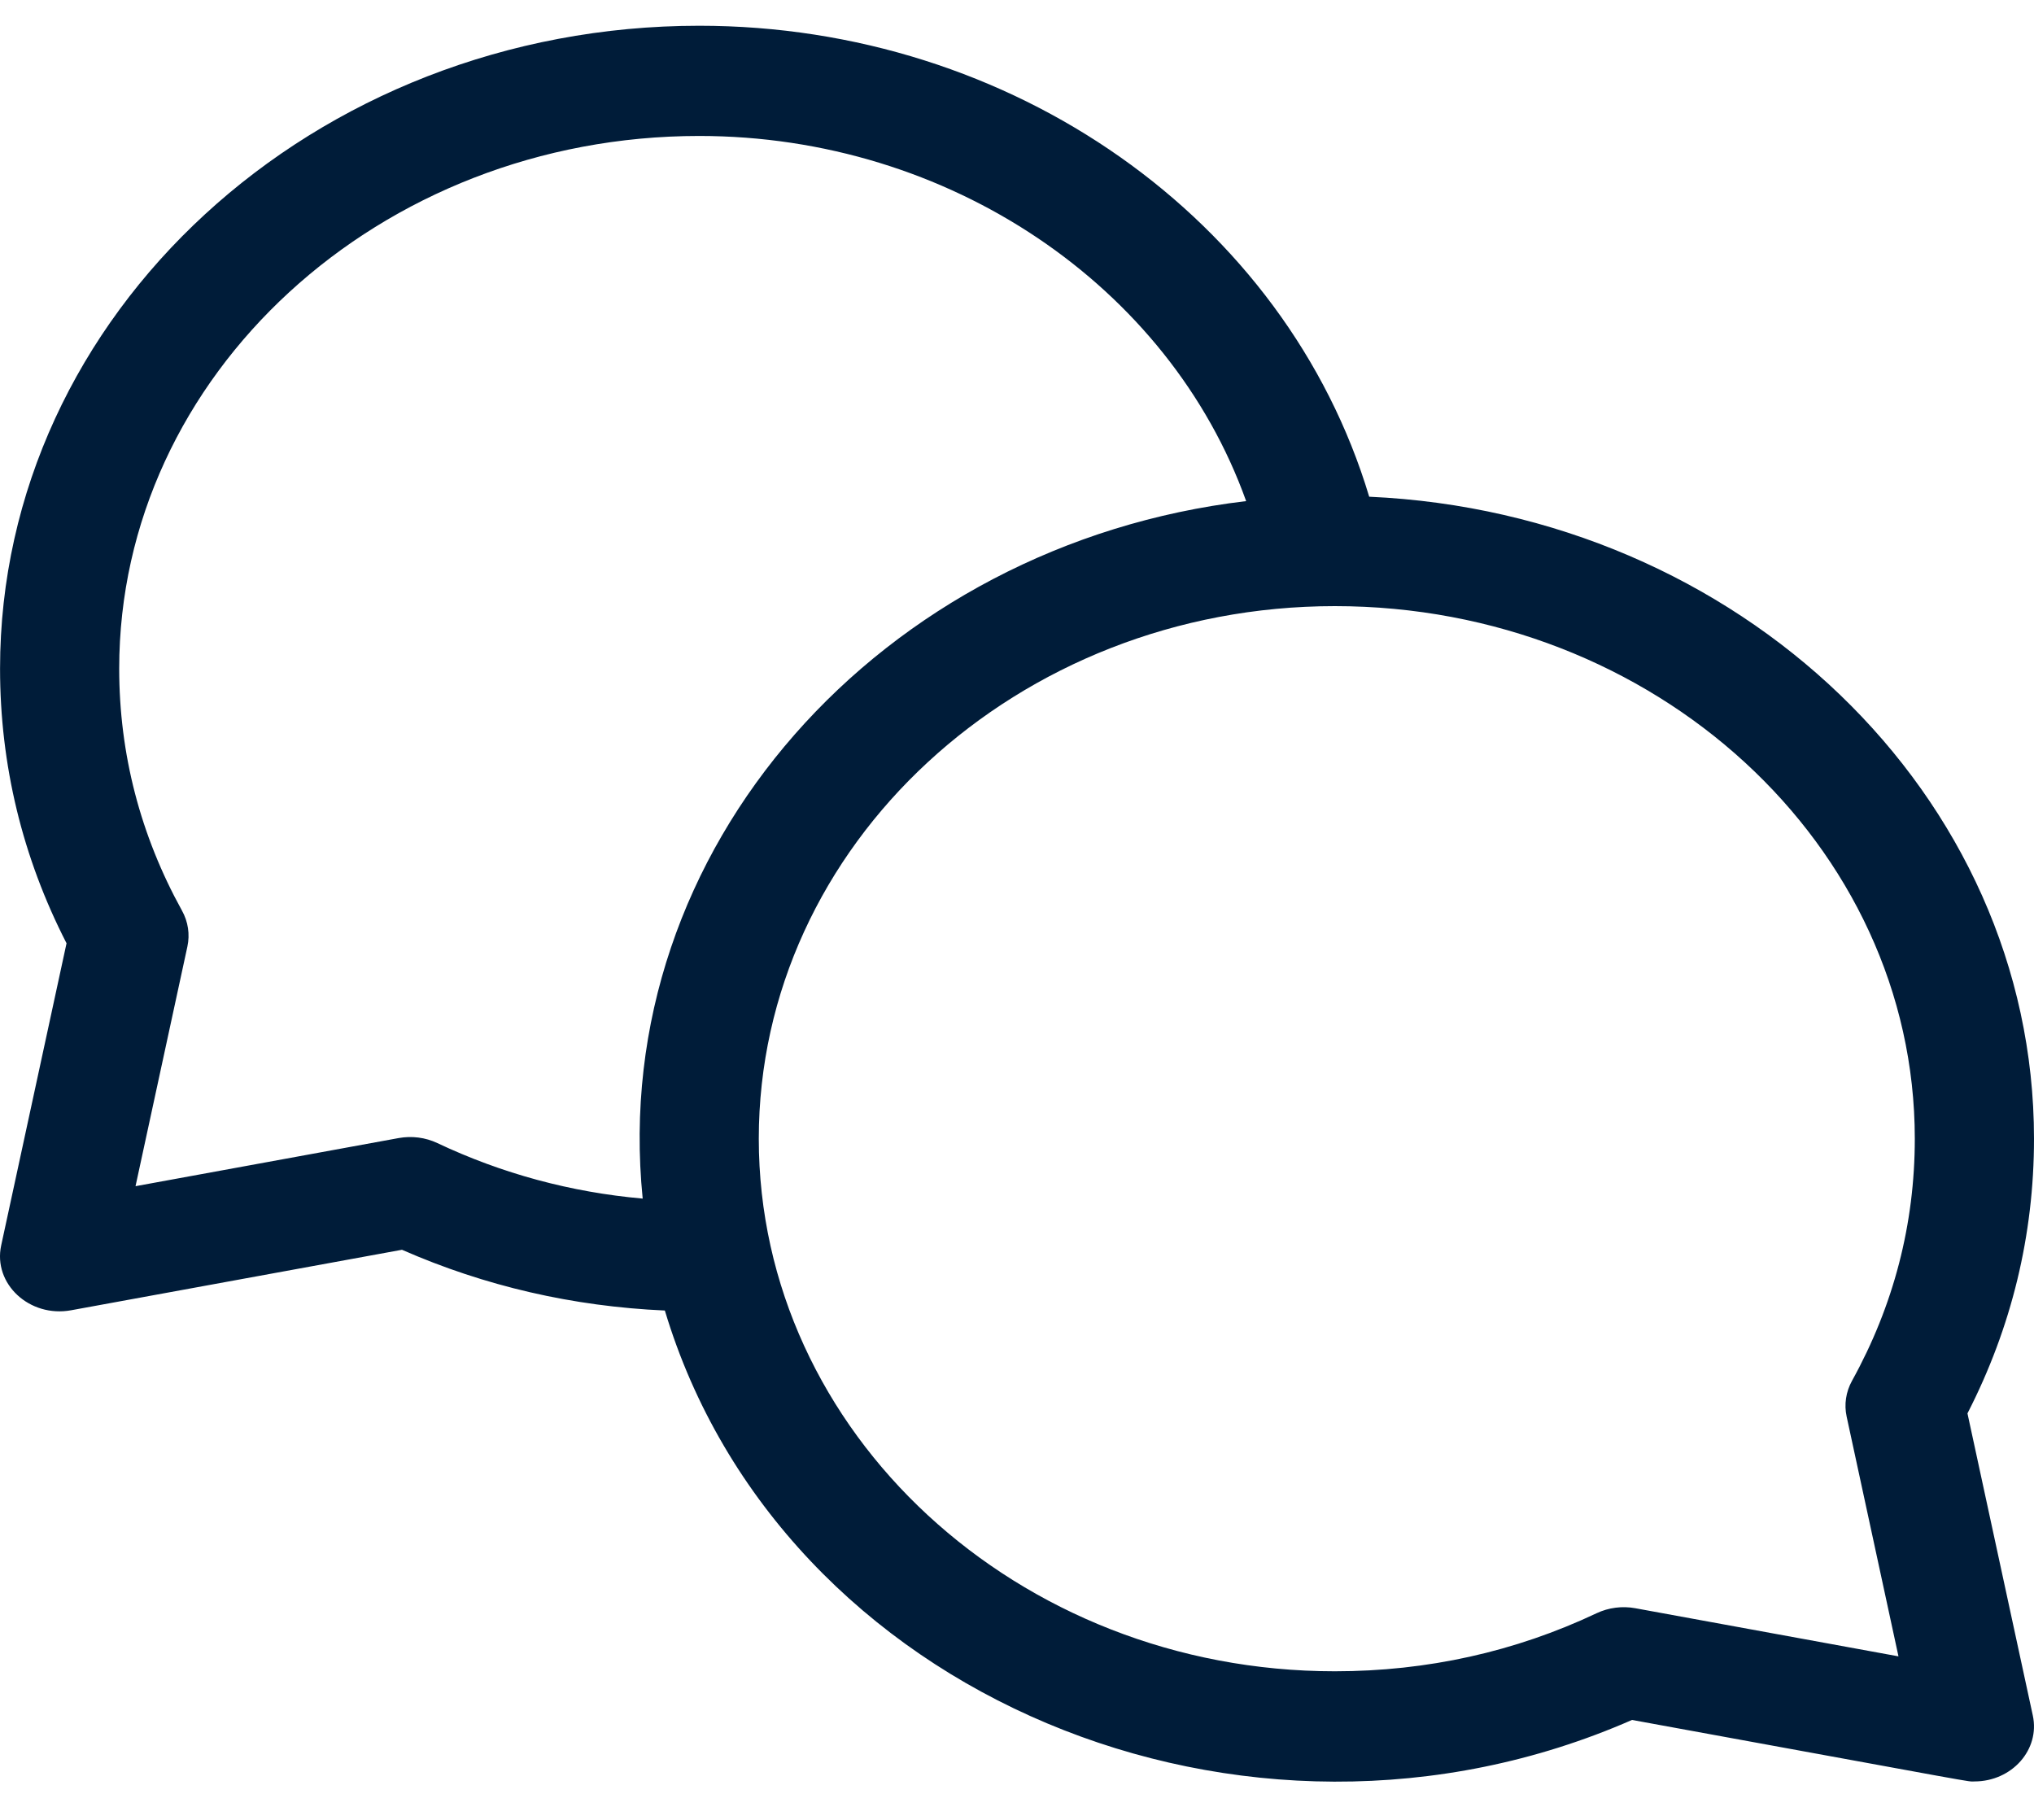 <svg width="38" height="34" viewBox="0 0 38 34" fill="none" xmlns="http://www.w3.org/2000/svg">
<path d="M36.757 26.406C37.582 24.798 38 23.073 38 21.274C38 14.85 32.485 9.589 25.58 9.28C24.023 4.097 18.912 0.481 13.063 0.481C5.86 0.481 0.001 5.869 0.001 12.49C0.001 14.29 0.418 16.015 1.243 17.623L0.022 23.268C-0.133 23.986 0.552 24.622 1.33 24.479L7.51 23.349C9.059 24.029 10.706 24.408 12.421 24.484C14.585 31.686 23.273 35.298 30.49 32.133C37.259 33.37 36.731 33.282 36.886 33.282C37.59 33.282 38.115 32.686 37.978 32.051L36.757 26.406ZM8.171 21.356C7.948 21.25 7.694 21.218 7.448 21.262L2.532 22.161L3.501 17.684C3.55 17.456 3.515 17.22 3.4 17.013C2.622 15.605 2.227 14.084 2.227 12.49C2.227 7.004 7.088 2.54 13.063 2.54C17.732 2.54 21.844 5.347 23.281 9.362C16.475 10.167 11.349 15.845 12.007 22.393C10.665 22.274 9.38 21.927 8.171 21.356ZM34.5 26.467L35.468 30.945L30.552 30.046C30.307 30.001 30.052 30.034 29.829 30.139C28.307 30.859 26.661 31.224 24.938 31.224C19.004 31.224 14.176 26.76 14.176 21.274C14.176 15.787 19.004 11.324 24.938 11.324C30.913 11.324 35.773 15.787 35.773 21.274C35.773 22.867 35.379 24.389 34.6 25.797C34.486 26.003 34.45 26.24 34.5 26.467Z" fill="#001C39"/>
</svg>
